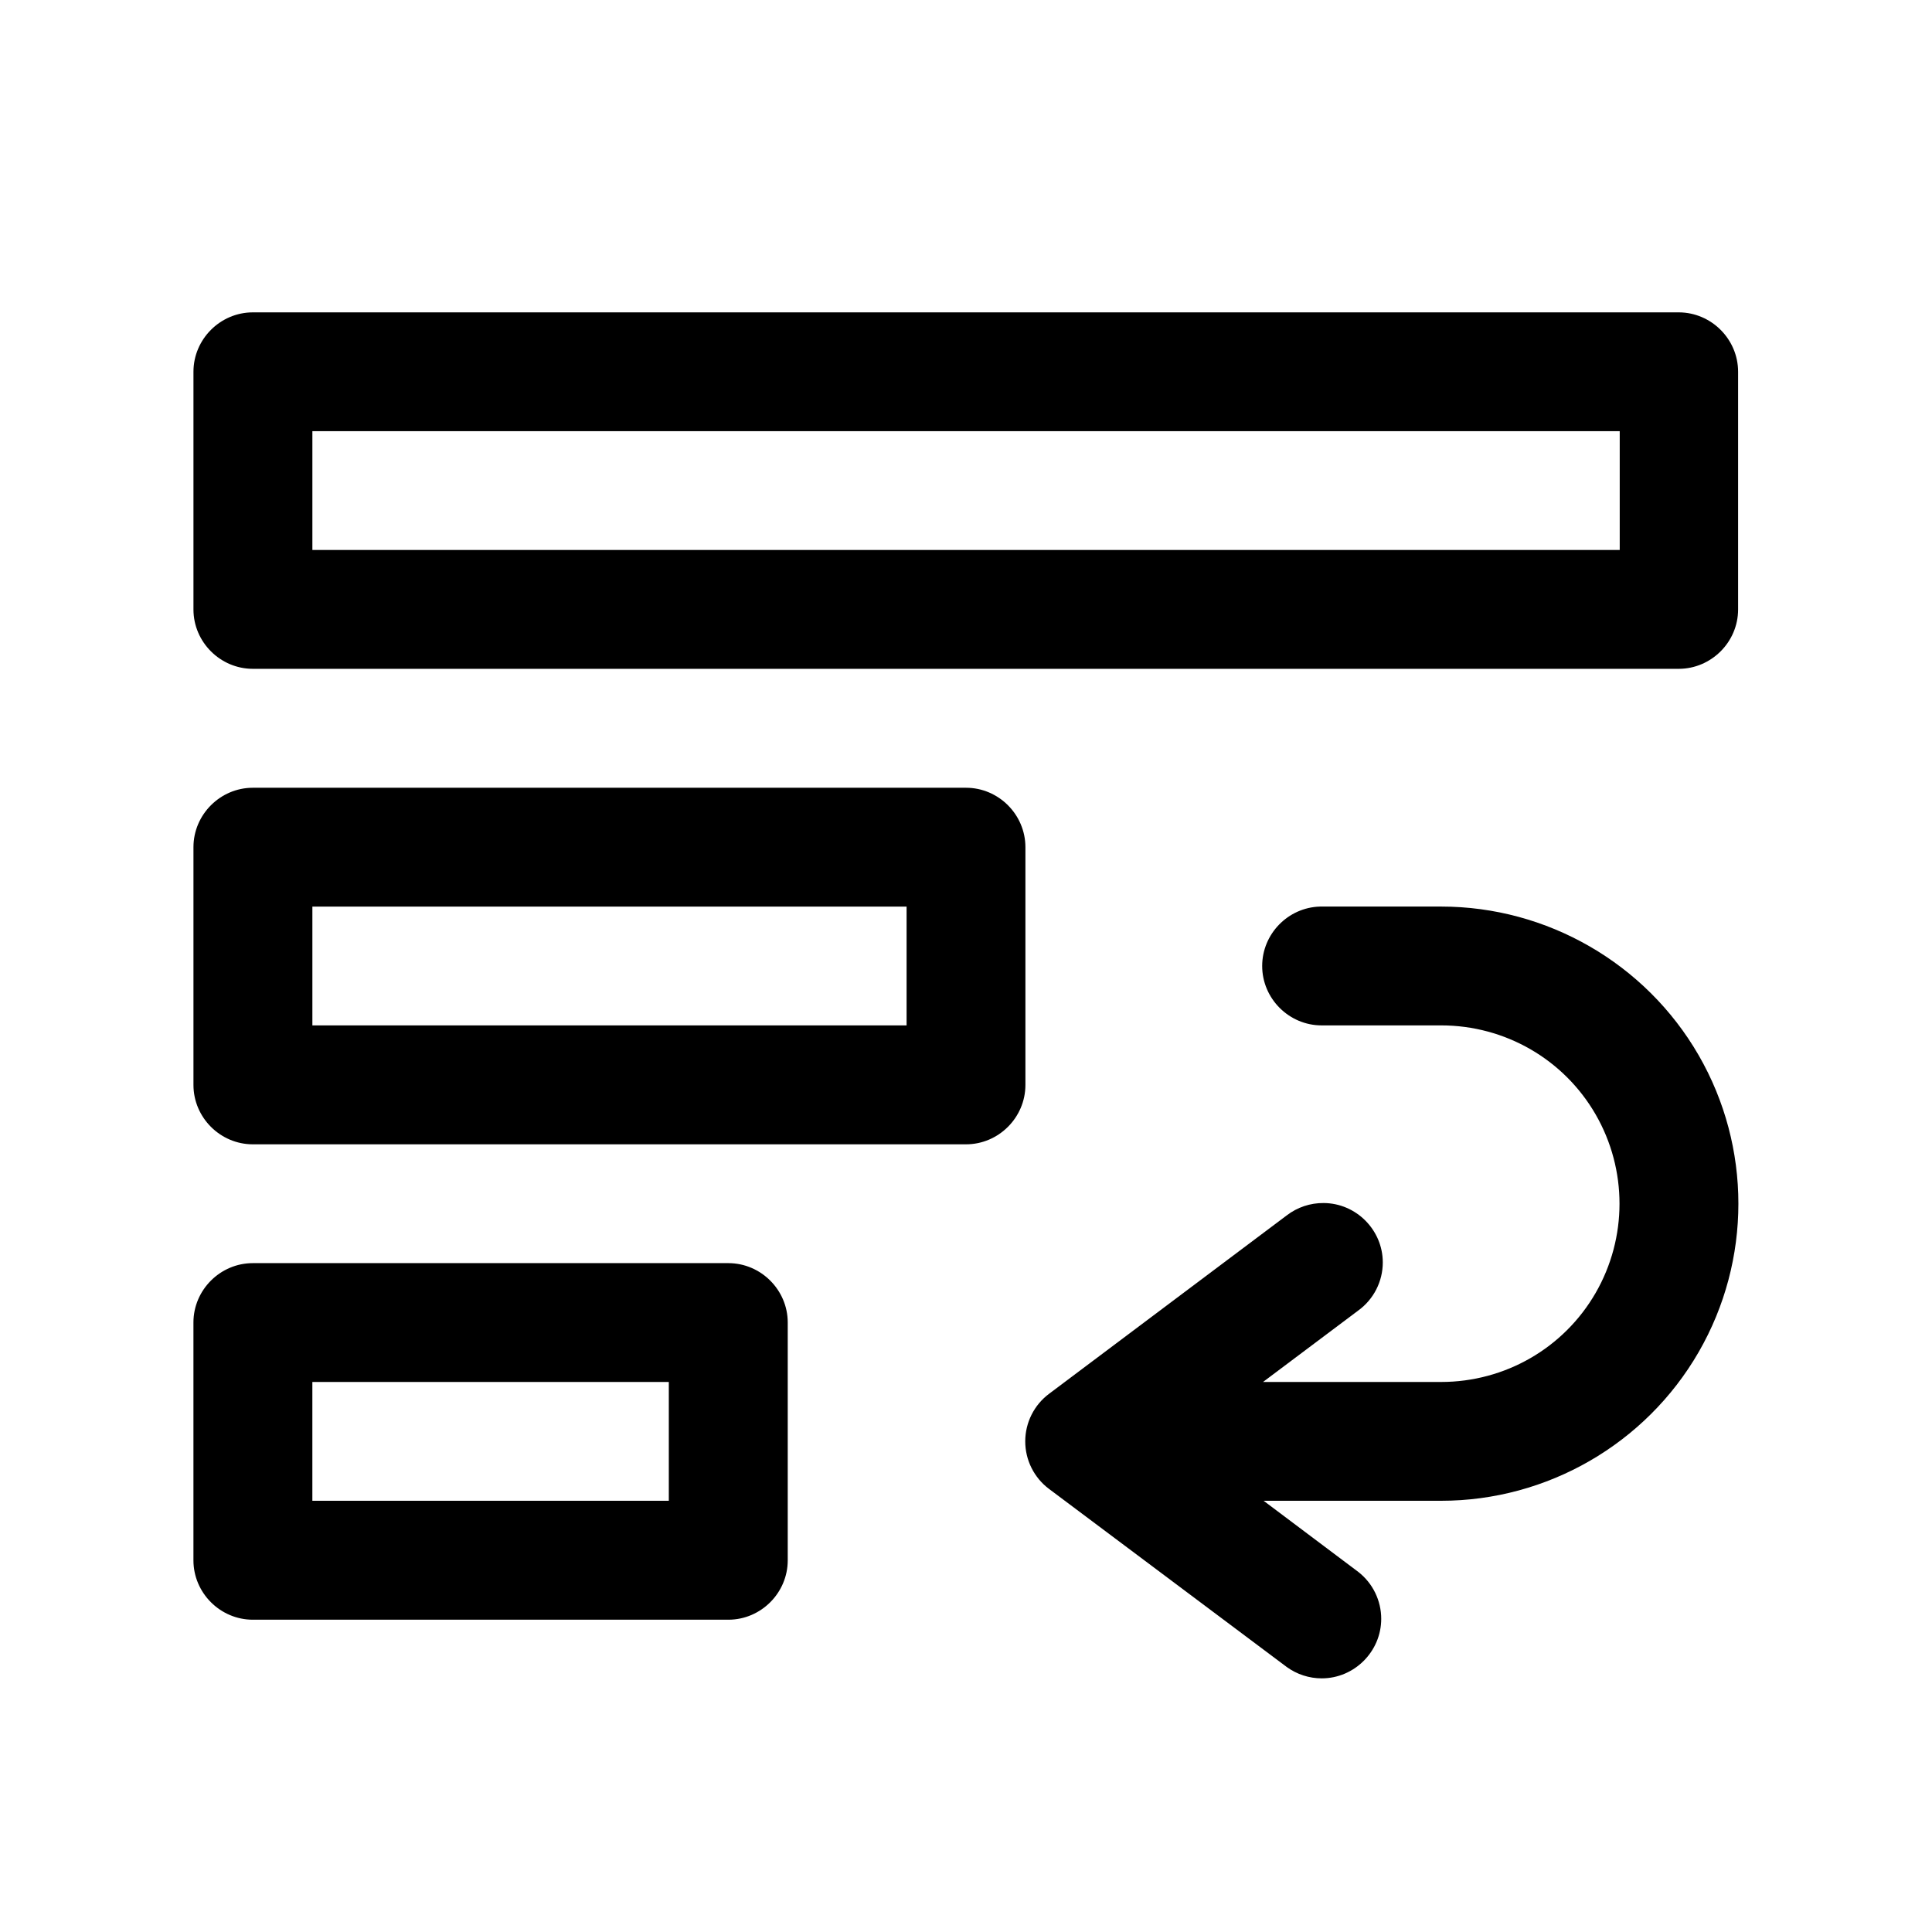 <?xml version="1.0" encoding="UTF-8"?>
<!-- Uploaded to: SVG Repo, www.svgrepo.com, Generator: SVG Repo Mixer Tools -->
<svg fill="#000000" width="800px" height="800px" version="1.1" viewBox="144 144 512 512" xmlns="http://www.w3.org/2000/svg">
 <path d="m211.1 226.78h-0.09c-8.637 0-15.742 7.106-15.742 15.742v0.066 62.977c0.027 8.609 7.125 15.68 15.742 15.68h0.09 377.83c8.59-0.031 15.652-7.09 15.684-15.68v-62.977-0.066c0-8.613-7.07-15.707-15.684-15.742zm15.684 31.488h346.46v31.488h-346.46zm-15.684 94.496h-0.09c-8.637 0-15.742 7.109-15.742 15.742v0.062 62.855 0.098c0 8.633 7.106 15.734 15.738 15.734h0.094 188.84 0.062c8.637 0 15.742-7.102 15.742-15.734v-0.098-62.855-0.062c0-8.633-7.106-15.742-15.742-15.742h-0.062zm15.684 31.488h157.47v31.488h-157.47zm267 0c-8.461 0.246-15.293 7.273-15.293 15.742 0 8.641 7.113 15.746 15.75 15.746h0.188 31.488c16.906 0 32.48 8.949 40.934 23.586 8.445 14.637 8.445 32.688 0 47.324-8.453 14.637-24.027 23.586-40.934 23.586h-47.199l25.246-18.945c4.07-2.957 6.488-7.695 6.488-12.734 0-8.609-7.07-15.707-15.684-15.738-3.519-0.035-6.953 1.113-9.75 3.258l-63.004 47.293c-3.973 2.969-6.316 7.648-6.316 12.609 0 4.961 2.344 9.641 6.316 12.609l63.004 47.199c2.691 1.945 5.93 2.996 9.25 2.996 8.652 0 15.77-7.117 15.77-15.77 0-4.859-2.246-9.453-6.074-12.438l-25.094-18.852h47.047c28.098 0 54.188-15.059 68.238-39.395 14.047-24.332 14.047-54.355 0-78.688-14.051-24.332-40.141-39.391-68.238-39.391h-31.488c-0.211-0.004-0.43-0.004-0.645 0zm-282.69 94.492h-0.09c-8.617 0-15.715 7.074-15.742 15.684v62.977 0.098c0 8.633 7.106 15.738 15.738 15.738h0.094 125.98c8.617-0.031 15.684-7.125 15.684-15.738v-0.098-62.977c-0.031-8.59-7.09-15.648-15.684-15.684zm15.684 31.492h94.465v31.488h-94.465z" fill-rule="evenodd"/>
</svg>